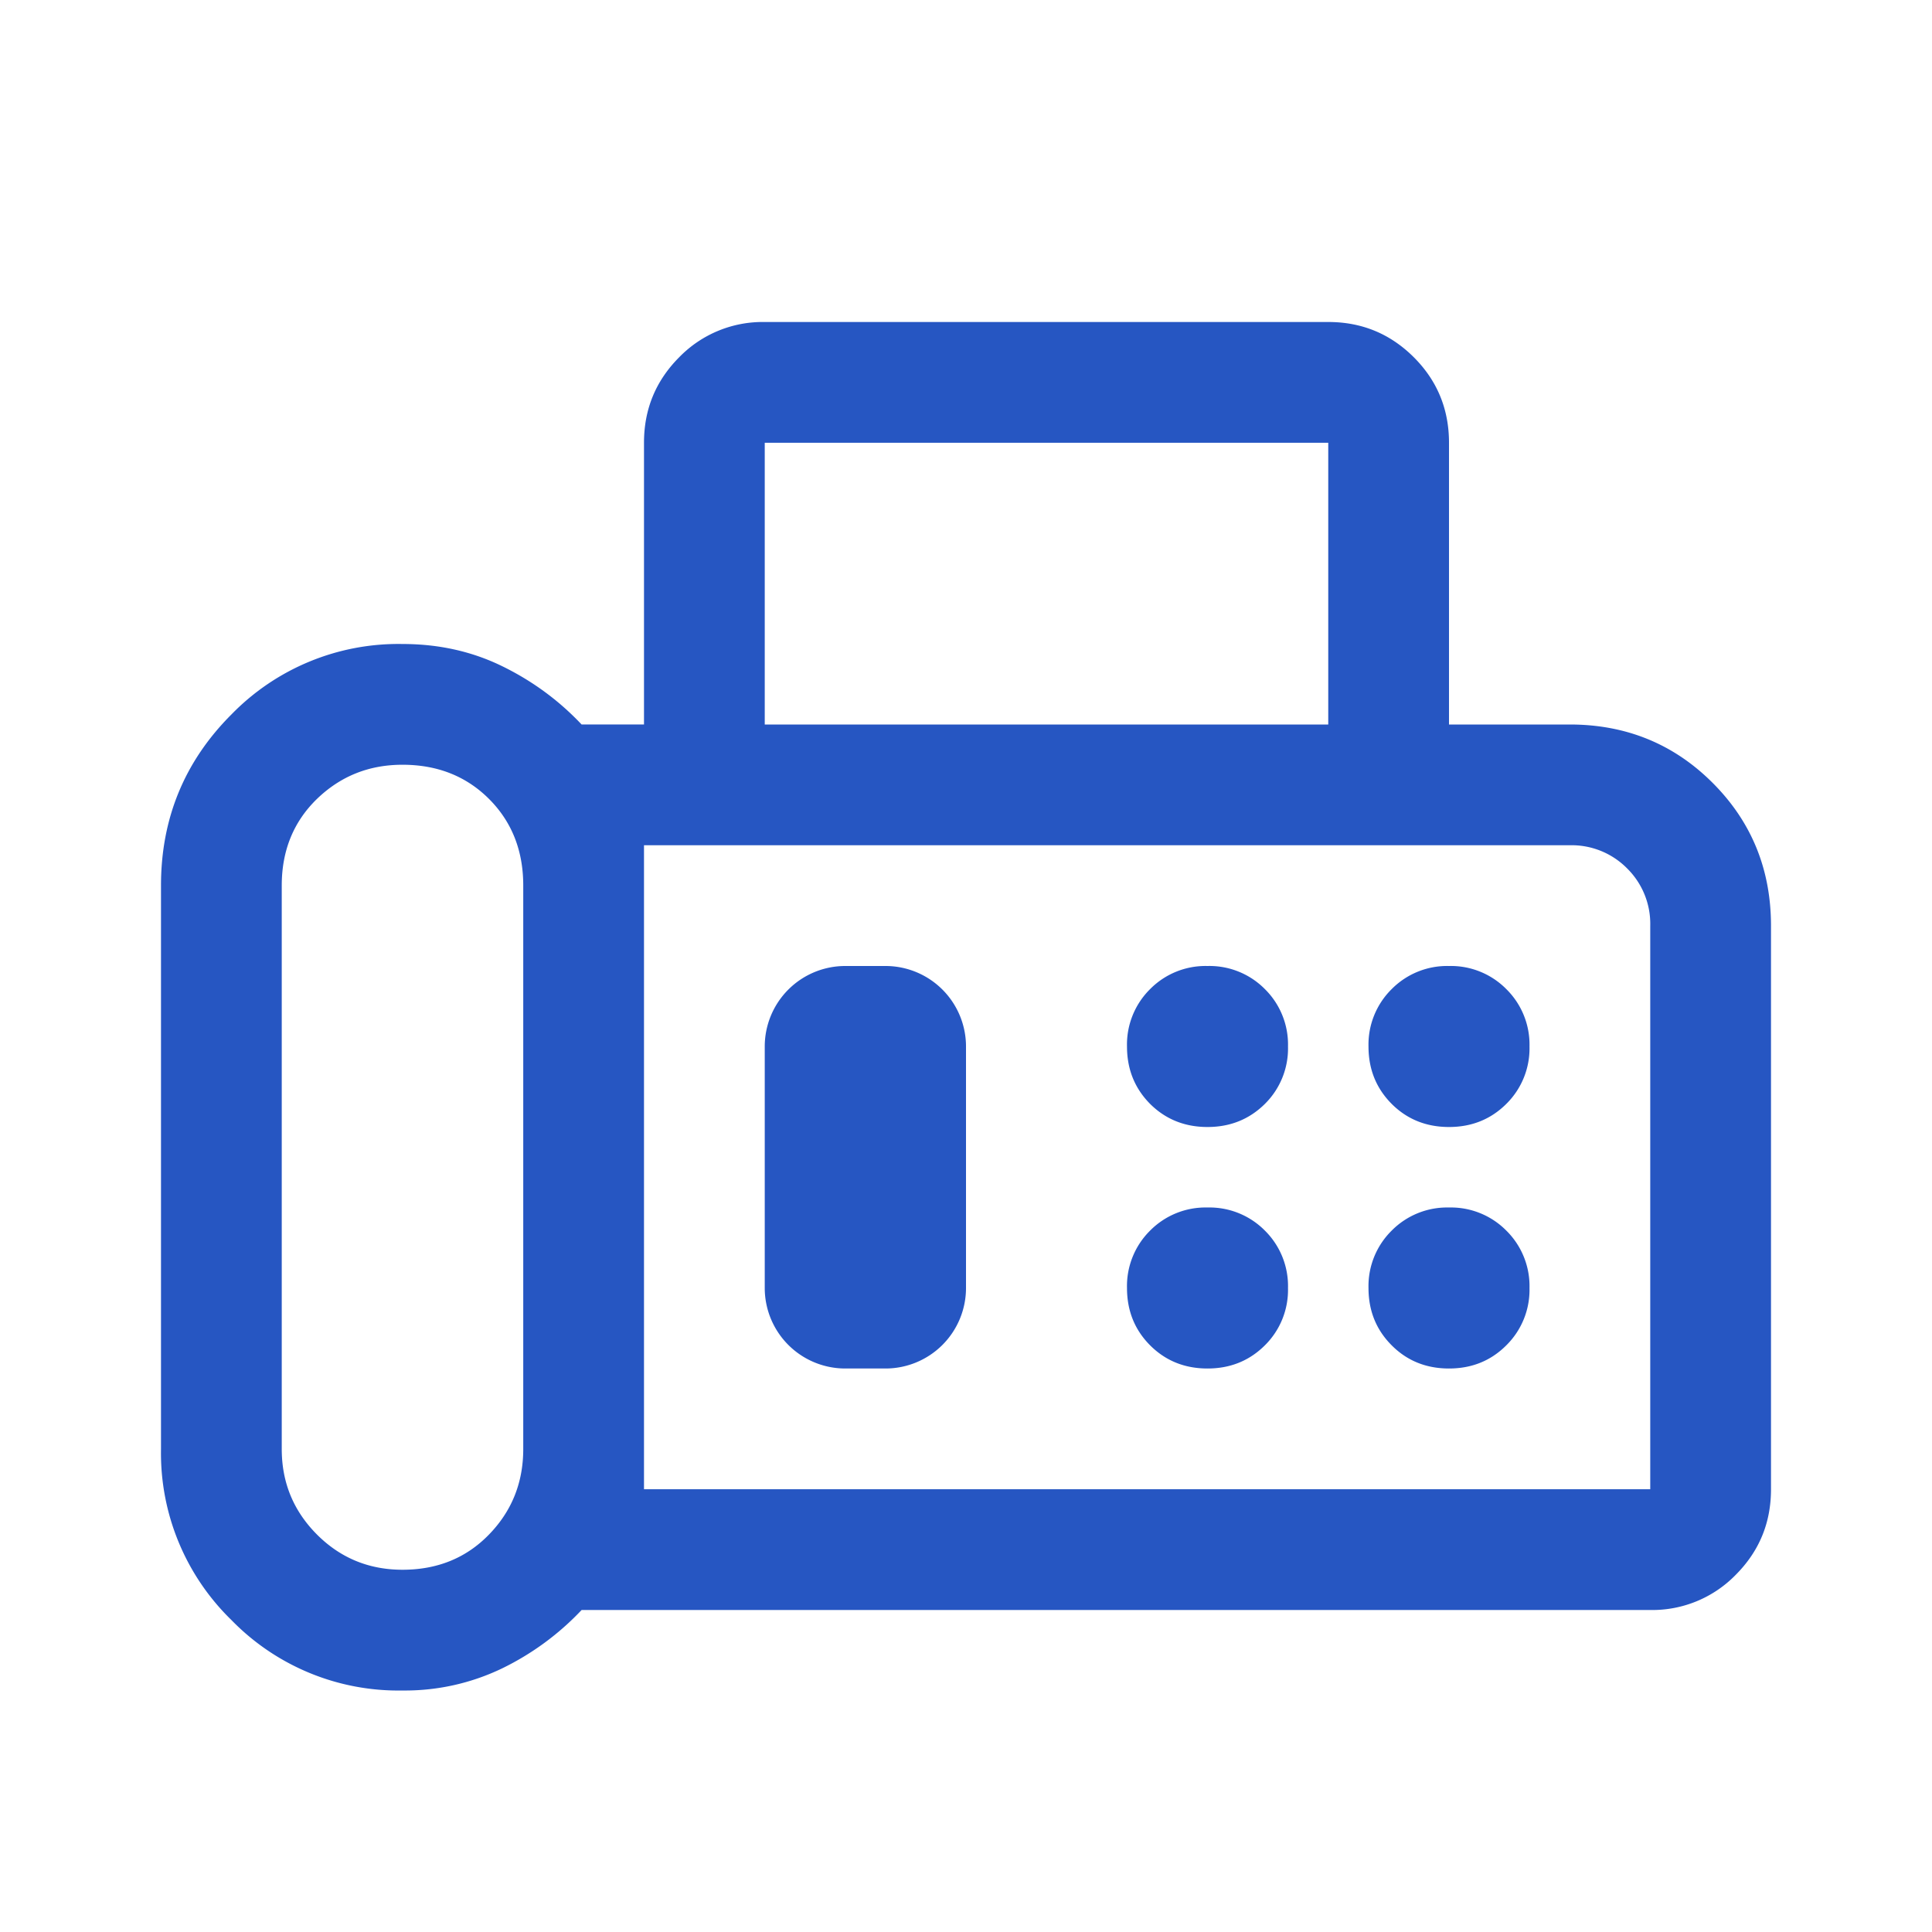 <svg width="24" height="24" viewBox="0 0 24 24" fill="none" xmlns="http://www.w3.org/2000/svg"><path d="M5 21a2.893 2.893 0 0 1-2.125-.875A2.893 2.893 0 0 1 2 18v-7c0-.833.292-1.542.875-2.125A2.893 2.893 0 0 1 5 8c.45 0 .862.092 1.237.275.375.183.705.425.988.725H8V5.5c0-.417.146-.77.438-1.063A1.447 1.447 0 0 1 9.5 4h7c.417 0 .77.146 1.063.438.291.291.437.645.437 1.062V9h1.5c.7 0 1.292.242 1.775.725.483.483.725 1.075.725 1.775v7c0 .417-.146.77-.438 1.063A1.446 1.446 0 0 1 20.5 20H7.225a3.4 3.4 0 0 1-.987.725A2.78 2.78 0 0 1 5 21Zm0-1.5c.433 0 .792-.146 1.075-.438.283-.291.425-.645.425-1.062v-7c0-.433-.142-.792-.425-1.075C5.792 9.642 5.433 9.5 5 9.5c-.417 0-.77.142-1.063.425-.291.283-.437.642-.437 1.075v7c0 .417.146.77.438 1.063.291.291.645.437 1.062.437ZM9.5 9h7V5.5h-7V9ZM8 18.5h12.5v-7a.968.968 0 0 0-.288-.713.968.968 0 0 0-.712-.287H8v8Zm7-4.5c.283 0 .52-.096.713-.287A.968.968 0 0 0 16 13a.968.968 0 0 0-.287-.713A.968.968 0 0 0 15 12a.968.968 0 0 0-.713.287A.968.968 0 0 0 14 13c0 .283.096.52.287.713.192.191.43.287.713.287Zm3 0c.283 0 .52-.096.712-.287A.968.968 0 0 0 19 13a.968.968 0 0 0-.288-.713A.968.968 0 0 0 18 12a.968.968 0 0 0-.712.287A.968.968 0 0 0 17 13c0 .283.096.52.288.713.191.191.429.287.712.287Zm-3 3c.283 0 .52-.096.713-.288A.968.968 0 0 0 16 16a.968.968 0 0 0-.287-.713A.968.968 0 0 0 15 15a.968.968 0 0 0-.713.287A.968.968 0 0 0 14 16c0 .283.096.52.287.712.192.192.43.288.713.288Zm3 0c.283 0 .52-.096.712-.288A.968.968 0 0 0 19 16a.968.968 0 0 0-.288-.713A.968.968 0 0 0 18 15a.968.968 0 0 0-.712.287A.968.968 0 0 0 17 16c0 .283.096.52.288.712.191.192.429.288.712.288Zm-8.5-1a1 1 0 0 0 1 1h.5a1 1 0 0 0 1-1v-3a1 1 0 0 0-1-1h-.5a1 1 0 0 0-1 1v3Z" fill="#2656C2"/></svg>